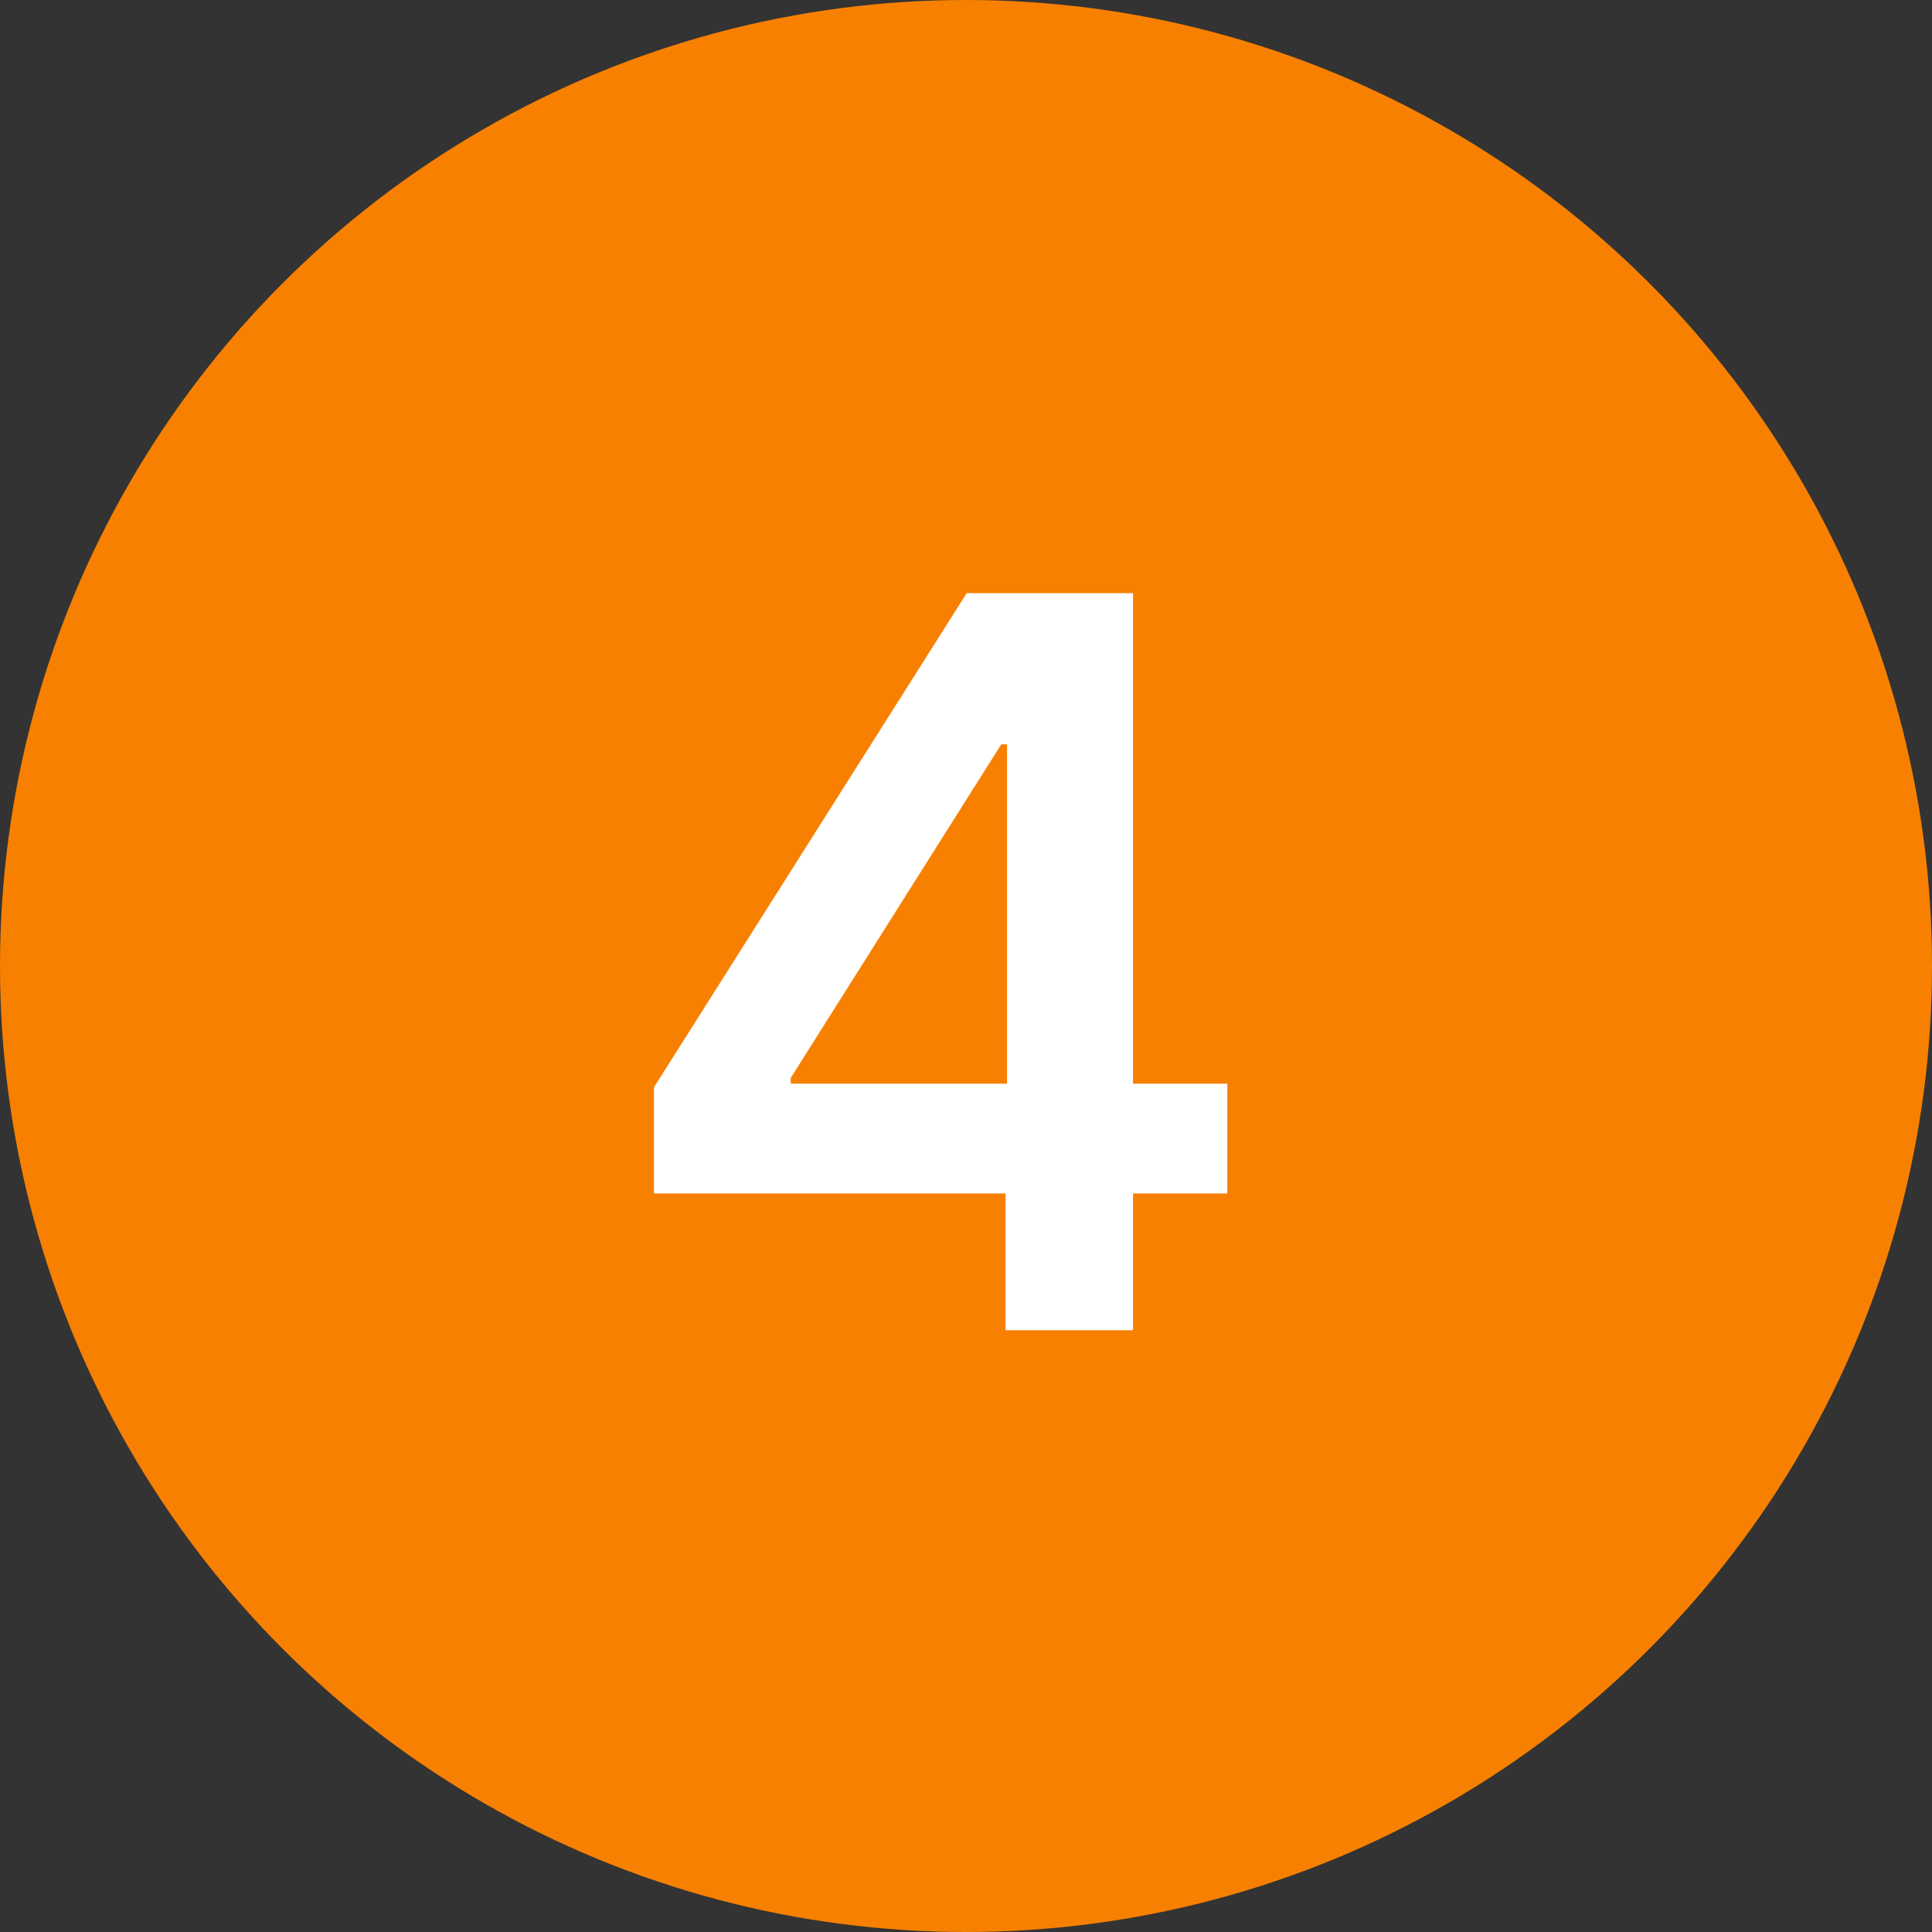 <svg width="61" height="61" viewBox="0 0 61 61" fill="none" xmlns="http://www.w3.org/2000/svg">
<rect x="0" y="0" width="61" height="61" fill="#333333" stroke="none"/>
<circle cx="30.5" cy="30.5" r="30.5" fill="#F88000"/>
<path d="M20.648 37.682V34.33L30.523 18.727H33.318V23.5H31.614L24.966 34.034V34.216H38.75V37.682H20.648ZM31.75 42V36.659L31.796 35.159V18.727H35.773V42H31.75Z" fill="white"/>
</svg>
